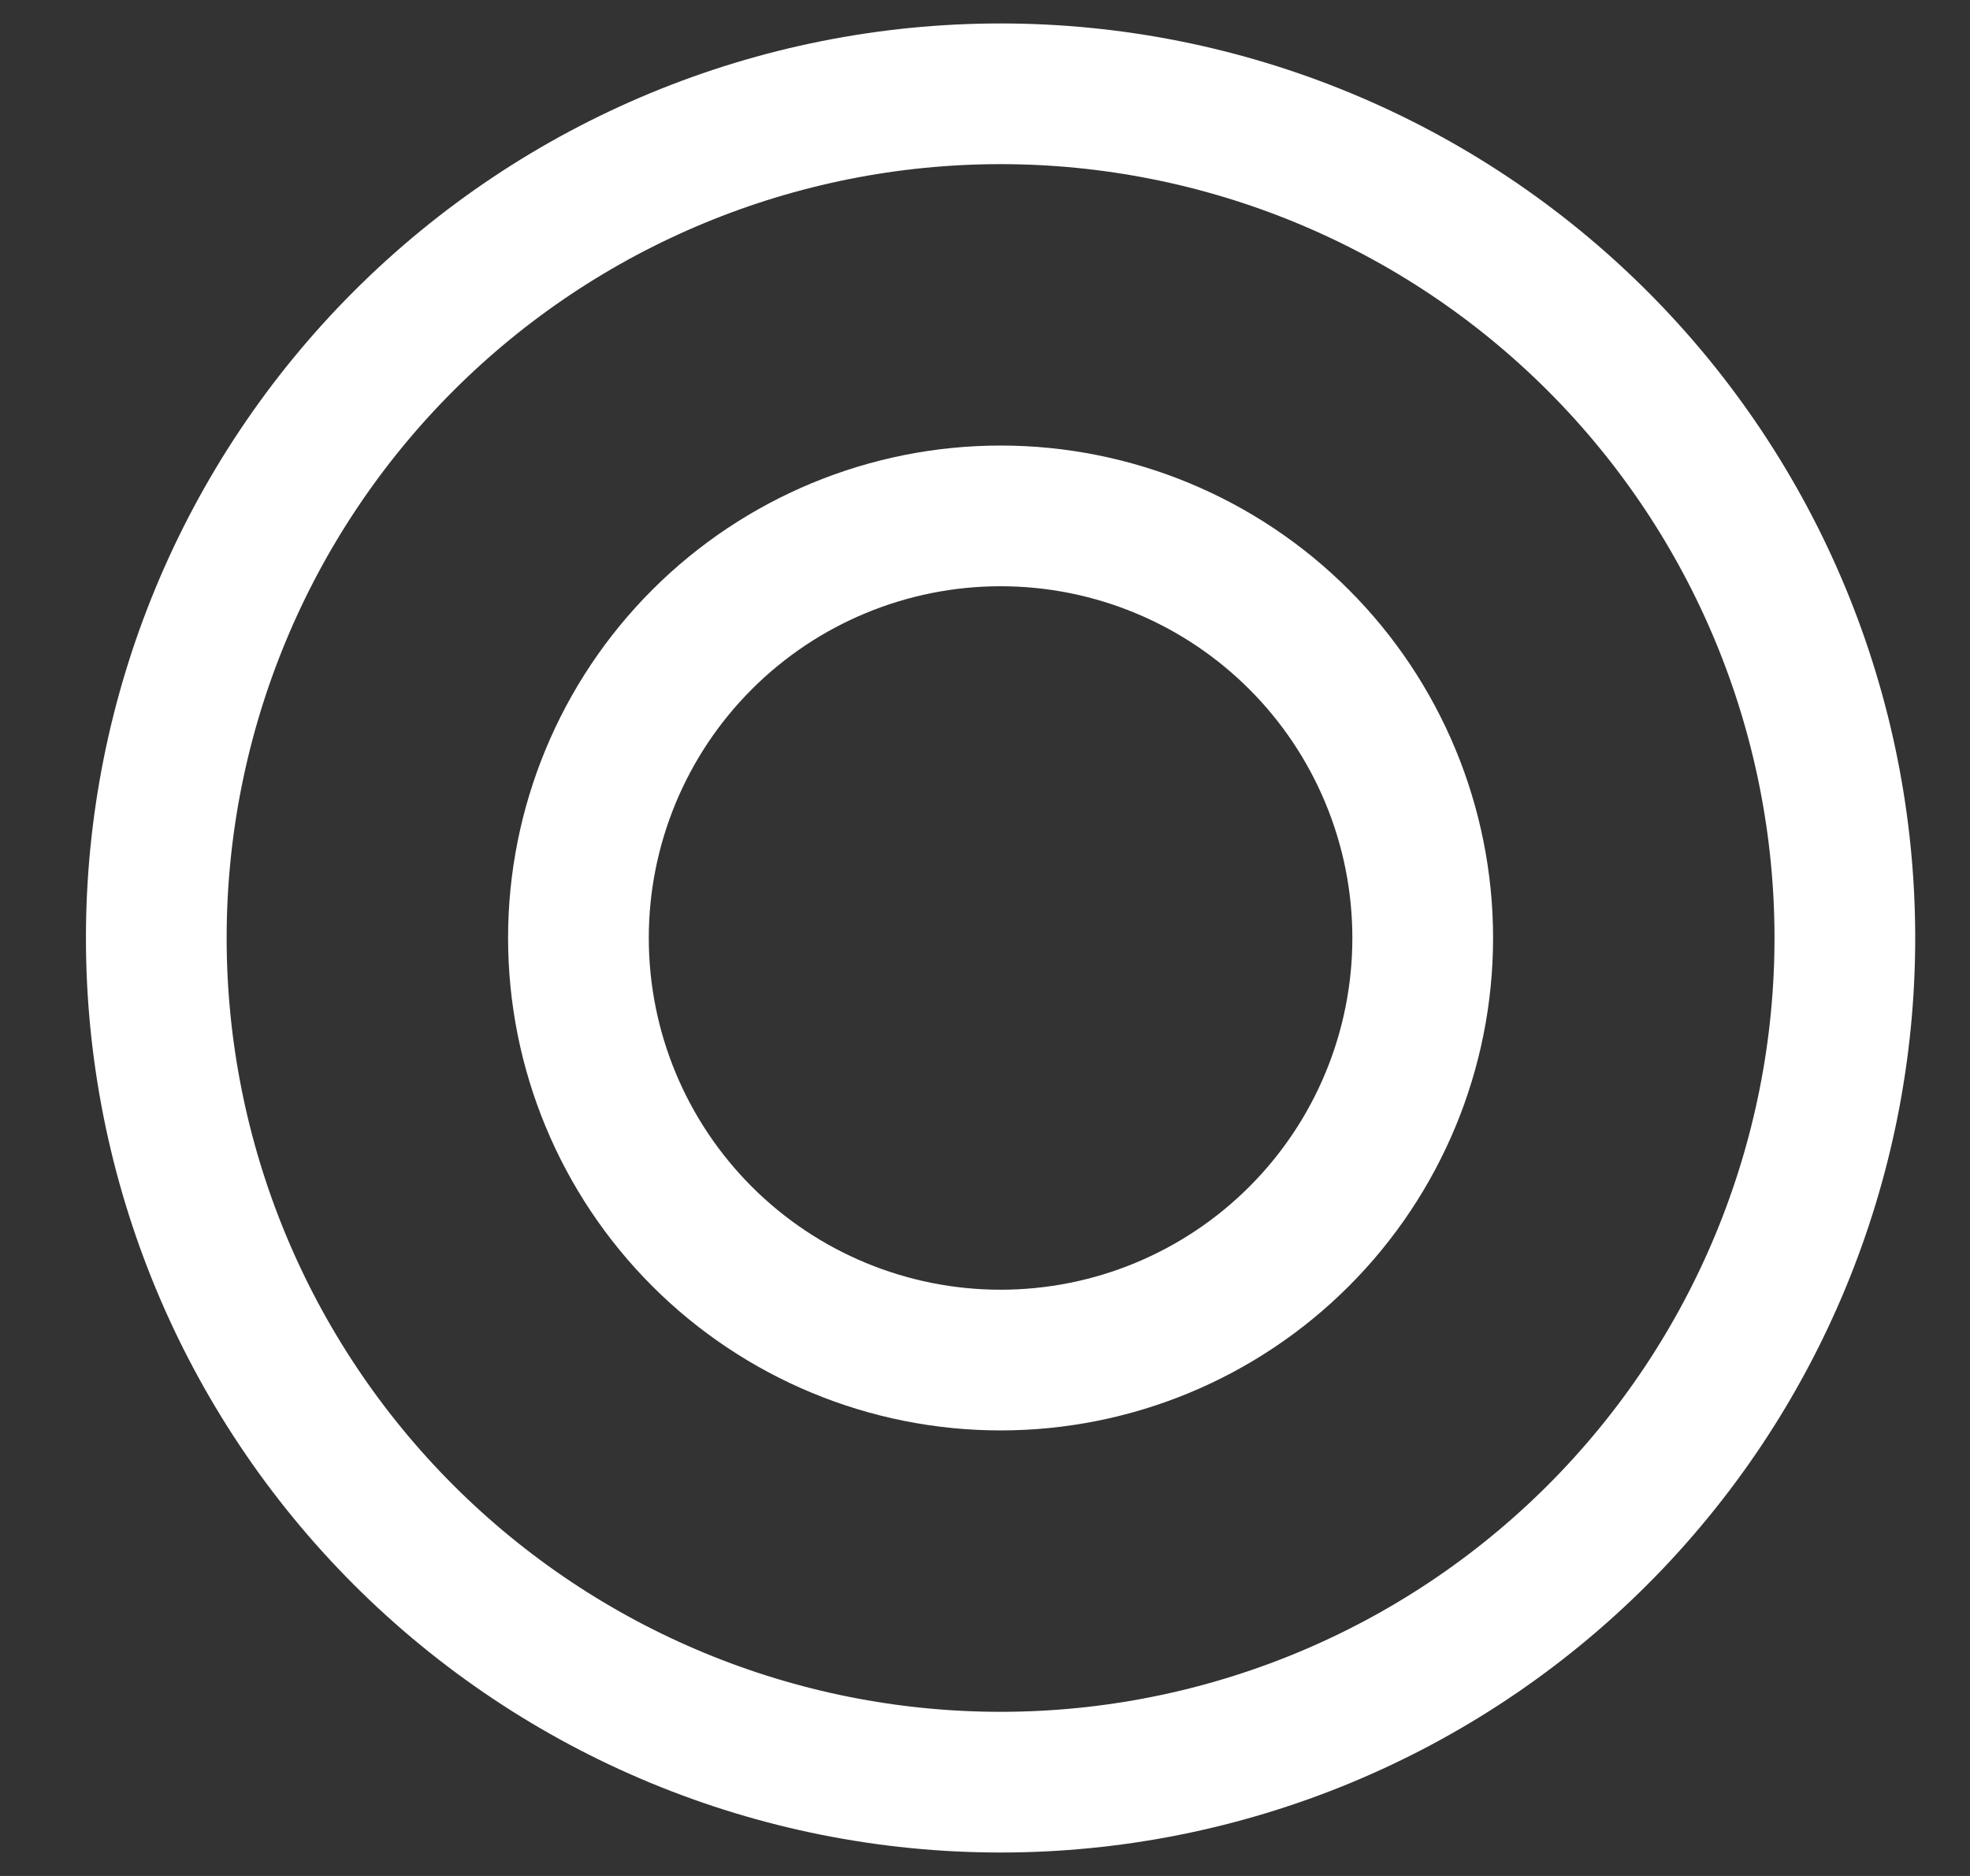 <svg width="21" height="20" viewBox="0 0 21 20" fill="none" xmlns="http://www.w3.org/2000/svg">
<rect x="0" y="0" width="21" height="20" fill="#333333" stroke="none"/>
<path d="M10.666 19C13.053 19 15.342 18.052 17.03 16.364C18.718 14.676 19.666 12.387 19.666 10C19.666 7.613 18.718 5.324 17.03 3.636C15.342 1.948 13.053 1 10.666 1C8.279 1 5.99 1.948 4.302 3.636C2.614 5.324 1.666 7.613 1.666 10C1.666 12.387 2.614 14.676 4.302 16.364C5.99 18.052 8.279 19 10.666 19Z" stroke="white" stroke-width="1.5" stroke-linecap="round" stroke-linejoin="round"/>
<path d="M6.166 10C6.166 11.194 6.64 12.338 7.484 13.182C8.328 14.026 9.473 14.5 10.666 14.5C11.86 14.5 13.004 14.026 13.848 13.182C14.692 12.338 15.166 11.194 15.166 10C15.166 8.807 14.692 7.662 13.848 6.818C13.004 5.974 11.86 5.5 10.666 5.5C9.473 5.5 8.328 5.974 7.484 6.818C6.64 7.662 6.166 8.807 6.166 10Z" stroke="white" stroke-width="1.5" stroke-linecap="round" stroke-linejoin="round"/>
</svg>
